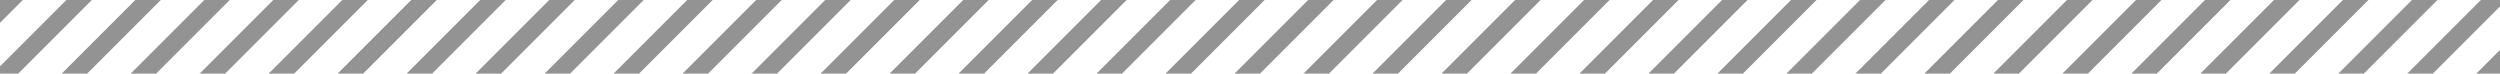 <svg width="1664" height="49" viewBox="0 0 1664 49" fill="none" xmlns="http://www.w3.org/2000/svg">
<g clip-path="url(#clip0_2560_49572)">
<path d="M32.044 -71.262L-158.875 119.657" stroke="#939393" stroke-width="12"/>
<path d="M77.962 -71.262L-112.957 119.657" stroke="#939393" stroke-width="12"/>
<path d="M123.88 -71.262L-67.039 119.657" stroke="#939393" stroke-width="12"/>
<path d="M169.798 -71.262L-21.121 119.657" stroke="#939393" stroke-width="12"/>
<path d="M215.72 -71.262L24.801 119.657" stroke="#939393" stroke-width="12"/>
<path d="M261.638 -71.262L70.719 119.657" stroke="#939393" stroke-width="12"/>
<path d="M307.556 -71.262L116.637 119.657" stroke="#939393" stroke-width="12"/>
<path d="M353.474 -71.262L162.555 119.657" stroke="#939393" stroke-width="12"/>
<path d="M399.391 -71.262L208.473 119.657" stroke="#939393" stroke-width="12"/>
<path d="M445.313 -71.262L254.395 119.657" stroke="#939393" stroke-width="12"/>
<path d="M491.231 -71.262L300.312 119.657" stroke="#939393" stroke-width="12"/>
<path d="M537.149 -71.262L346.23 119.657" stroke="#939393" stroke-width="12"/>
<path d="M583.067 -71.262L392.148 119.657" stroke="#939393" stroke-width="12"/>
<path d="M628.989 -71.262L438.07 119.657" stroke="#939393" stroke-width="12"/>
<path d="M674.907 -71.262L483.988 119.657" stroke="#939393" stroke-width="12"/>
<path d="M720.825 -71.262L529.906 119.657" stroke="#939393" stroke-width="12"/>
<path d="M766.743 -71.262L575.824 119.657" stroke="#939393" stroke-width="12"/>
<path d="M812.661 -71.262L621.742 119.657" stroke="#939393" stroke-width="12"/>
<path d="M858.583 -71.262L667.664 119.657" stroke="#939393" stroke-width="12"/>
<path d="M904.501 -71.262L713.582 119.657" stroke="#939393" stroke-width="12"/>
<path d="M950.419 -71.262L759.5 119.657" stroke="#939393" stroke-width="12"/>
<path d="M996.337 -71.262L805.418 119.657" stroke="#939393" stroke-width="12"/>
<path d="M1042.25 -71.262L851.336 119.657" stroke="#939393" stroke-width="12"/>
<path d="M1088.18 -71.262L897.258 119.657" stroke="#939393" stroke-width="12"/>
<path d="M1134.09 -71.262L943.176 119.657" stroke="#939393" stroke-width="12"/>
<path d="M1180.01 -71.262L989.094 119.657" stroke="#939393" stroke-width="12"/>
<path d="M1225.93 -71.262L1035.01 119.657" stroke="#939393" stroke-width="12"/>
<path d="M1271.85 -71.262L1080.93 119.657" stroke="#939393" stroke-width="12"/>
<path d="M1317.77 -71.262L1126.85 119.657" stroke="#939393" stroke-width="12"/>
<path d="M1363.69 -71.262L1172.77 119.657" stroke="#939393" stroke-width="12"/>
<path d="M1409.61 -71.262L1218.69 119.657" stroke="#939393" stroke-width="12"/>
<path d="M1455.52 -71.262L1264.61 119.657" stroke="#939393" stroke-width="12"/>
<path d="M1501.45 -71.262L1310.53 119.657" stroke="#939393" stroke-width="12"/>
<path d="M1547.36 -71.262L1356.45 119.657" stroke="#939393" stroke-width="12"/>
<path d="M1593.28 -71.262L1402.36 119.657" stroke="#939393" stroke-width="12"/>
<path d="M1639.2 -71.262L1448.28 119.657" stroke="#939393" stroke-width="12"/>
<path d="M1685.12 -71.262L1494.2 119.657" stroke="#939393" stroke-width="12"/>
<path d="M1731.04 -71.262L1540.12 119.657" stroke="#939393" stroke-width="12"/>
<path d="M1776.96 -71.262L1586.04 119.657" stroke="#939393" stroke-width="12"/>
<path d="M1822.88 -71.262L1631.96 119.657" stroke="#939393" stroke-width="12"/>
</g>
<defs>
<clipPath id="clip0_2560_49572">
<rect width="2257.27" height="190.919" fill="white" transform="translate(-296.633 -71.262)"/>
</clipPath>
</defs>
</svg>
